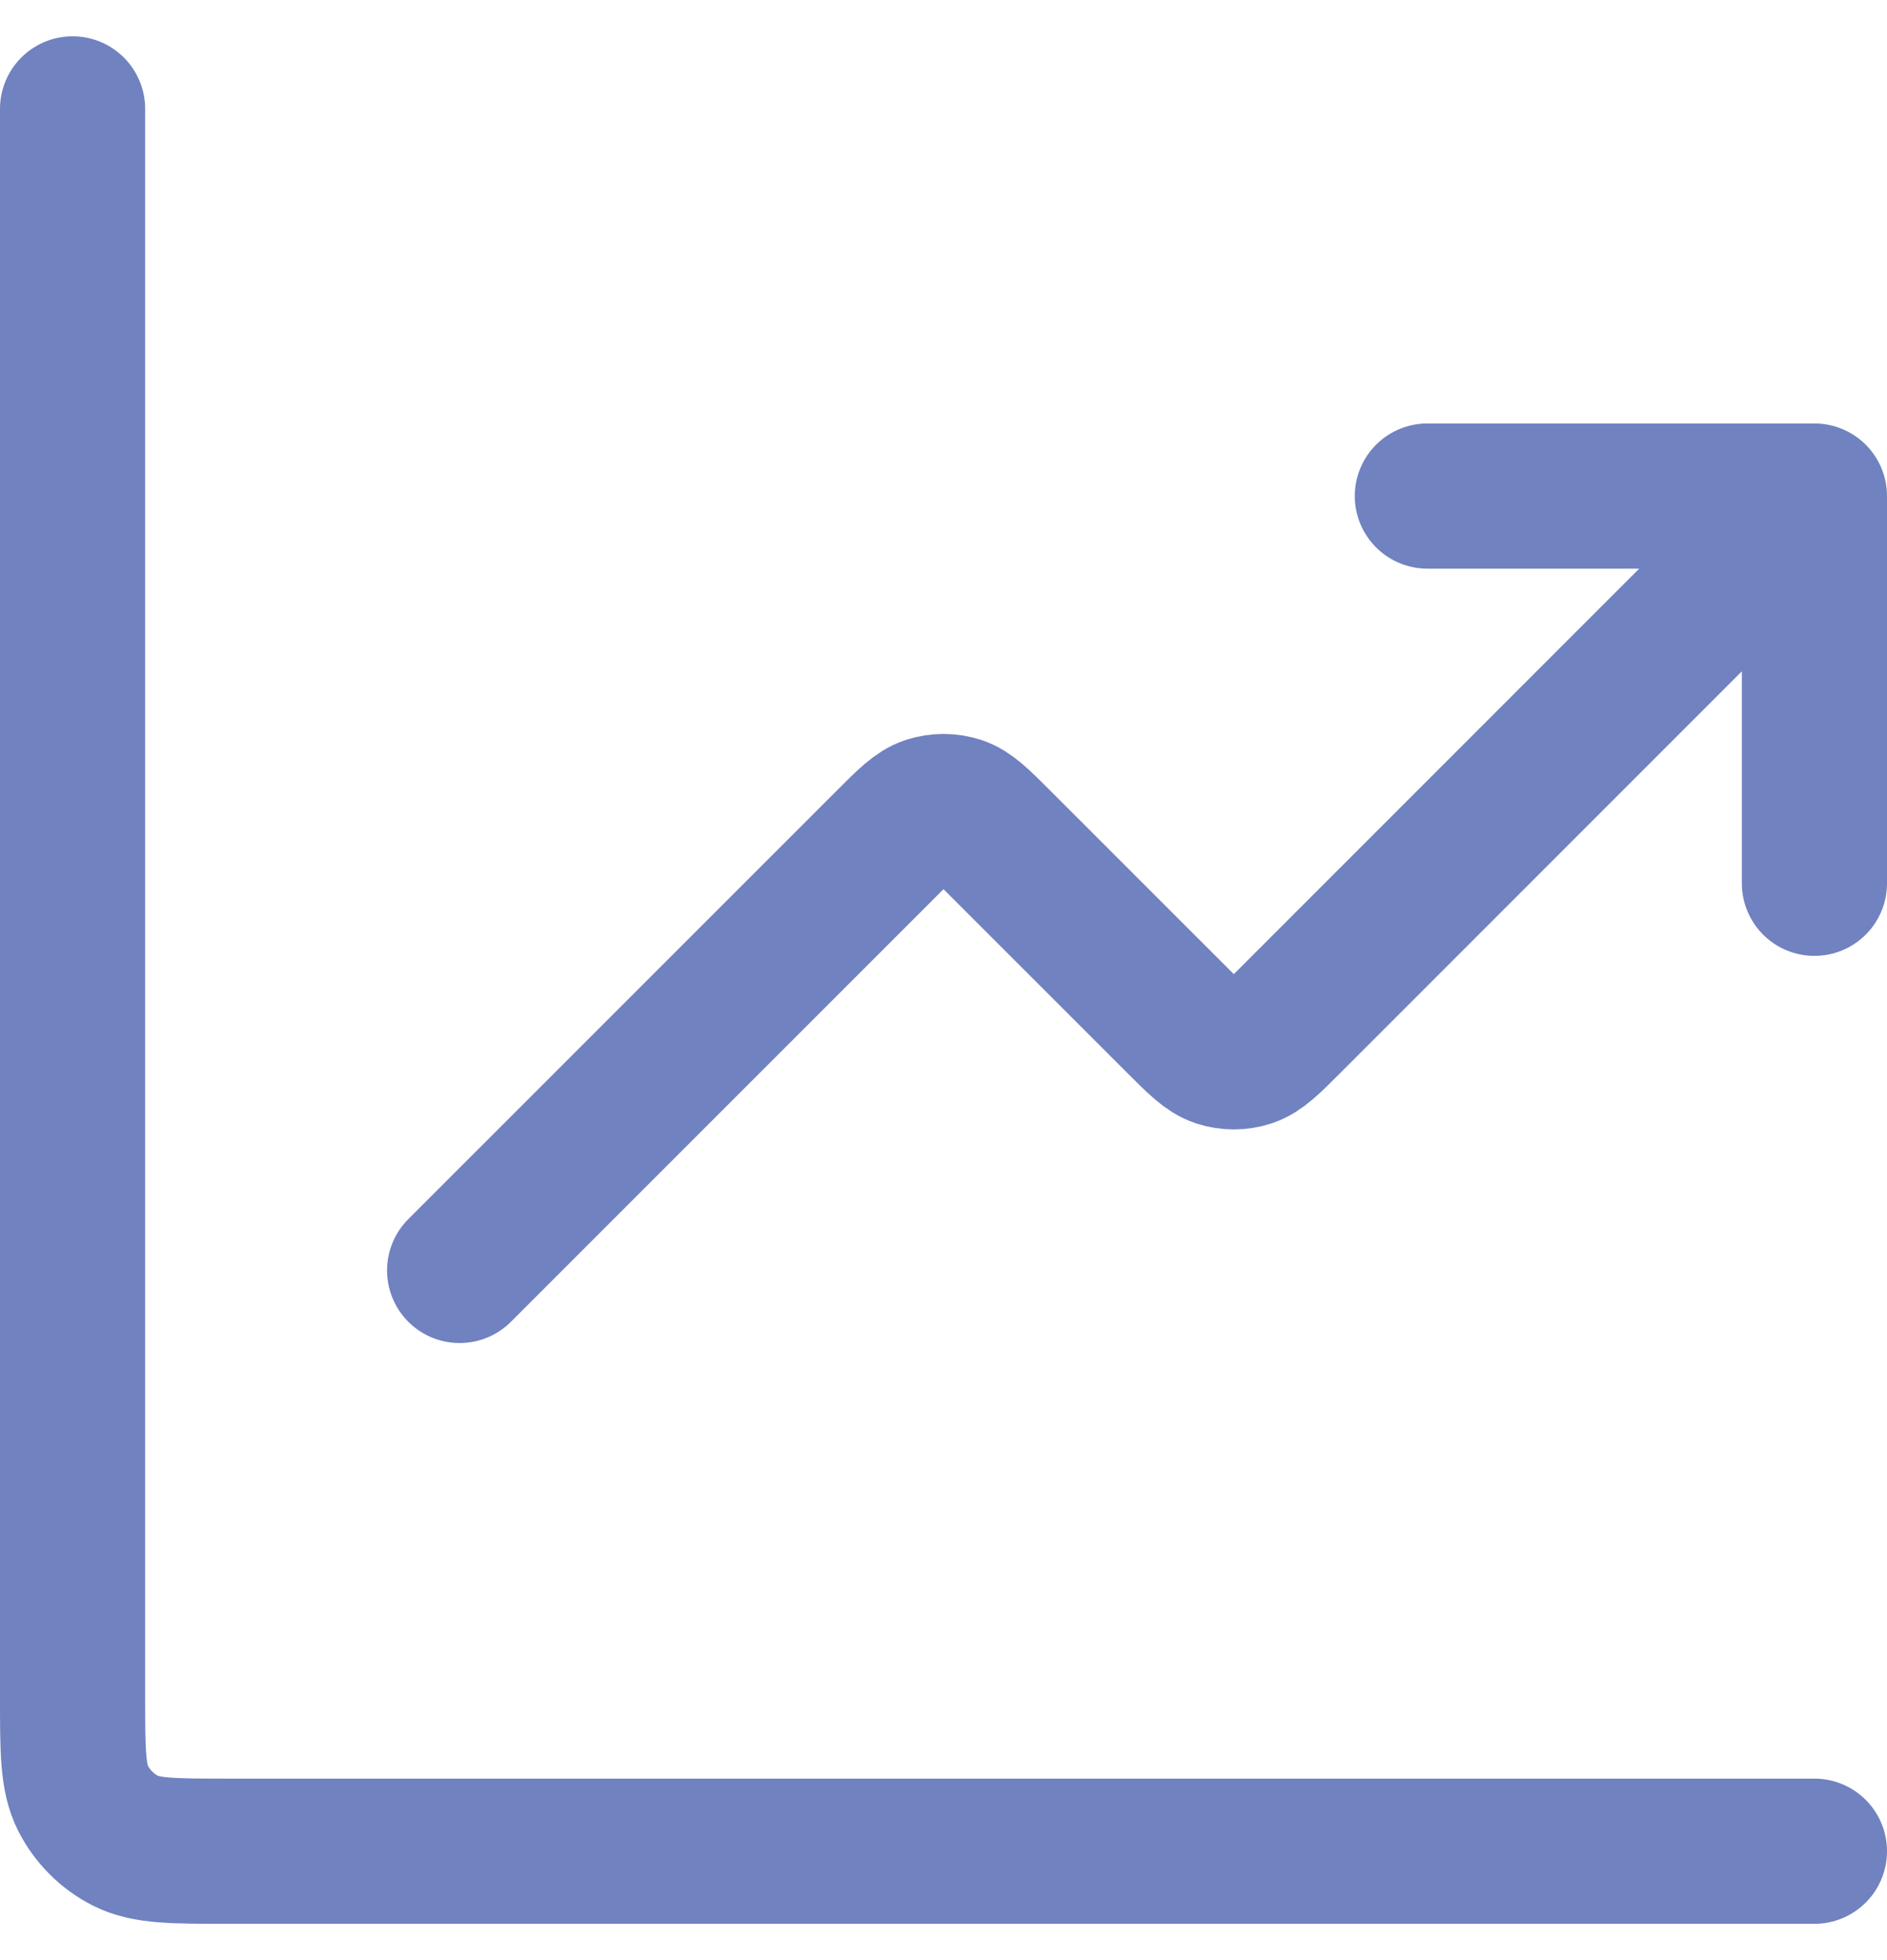<svg xmlns="http://www.w3.org/2000/svg" width="26" height="27" viewBox="0 0 26 27" fill="none"><path d="M25 25.5H3.133C2.387 25.5 2.013 25.5 1.728 25.355C1.477 25.227 1.273 25.023 1.145 24.772C1 24.487 1 24.113 1 23.367V1.5M25 6.833L17.754 14.079C17.49 14.343 17.358 14.475 17.206 14.525C17.072 14.568 16.928 14.568 16.794 14.525C16.642 14.475 16.51 14.343 16.246 14.079L13.754 11.588C13.49 11.324 13.358 11.192 13.206 11.142C13.072 11.099 12.928 11.099 12.794 11.142C12.642 11.192 12.51 11.324 12.246 11.588L6.333 17.5M25 6.833H19.667M25 6.833V12.167" stroke="#7082C0" stroke-width="2" stroke-linecap="round" stroke-linejoin="round"></path></svg>